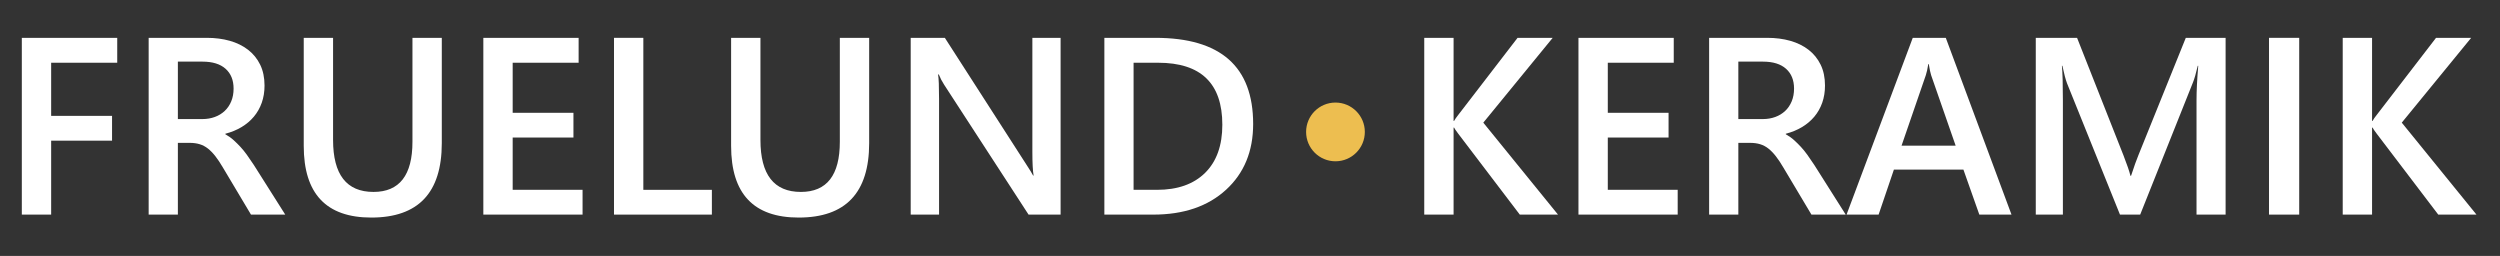 <?xml version="1.0" encoding="iso-8859-1"?>
<!-- Generator: Adobe Illustrator 16.0.0, SVG Export Plug-In . SVG Version: 6.00 Build 0)  -->
<!DOCTYPE svg PUBLIC "-//W3C//DTD SVG 1.1//EN" "http://www.w3.org/Graphics/SVG/1.1/DTD/svg11.dtd">
<svg version="1.1" xmlns="http://www.w3.org/2000/svg" xmlns:xlink="http://www.w3.org/1999/xlink" x="0px" y="0px" width="713px"
	 height="73px" viewBox="0 0 713 73" style="enable-background:new 0 0 713 73;" xml:space="preserve">
<rect x="0" y="0" width="713" height="73" fill="#333333" stroke="none"/>
<g id="Layer_1" style="display:none;">
	<rect style="display:inline;fill:#222527;" width="713" height="73"/>
</g>
<g id="Layer_2" style="display:none;">
	<g style="display:inline;">
		<path style="fill:none;stroke:#FFFFFF;stroke-miterlimit:10;" d="M79.187,32.39h26.138v5.256H85.451v16.129h18.362v5.185H85.451
			v21.962h-6.264V32.39z"/>
		<path style="fill:none;stroke:#FFFFFF;stroke-miterlimit:10;" d="M112.163,56.944c0-4.104-0.072-7.633-0.288-10.873h5.544
			l0.216,6.841h0.288c1.584-4.681,5.4-7.633,9.649-7.633c0.72,0,1.224,0.072,1.8,0.216v5.977c-0.648-0.144-1.296-0.216-2.16-0.216
			c-4.464,0-7.632,3.384-8.497,8.137c-0.144,0.864-0.288,1.872-0.288,2.952v18.578h-6.265V56.944z"/>
		<path style="fill:none;stroke:#FFFFFF;stroke-miterlimit:10;" d="M164.87,71.417c0,3.601,0.072,6.769,0.288,9.505h-5.617
			l-0.36-5.688h-0.144c-1.656,2.808-5.329,6.48-11.521,6.48c-5.473,0-12.025-3.024-12.025-15.265V46.071h6.336v19.298
			c0,6.625,2.016,11.089,7.777,11.089c4.248,0,7.201-2.952,8.353-5.761c0.36-0.936,0.576-2.088,0.576-3.24V46.071h6.336V71.417z"/>
		<path style="fill:none;stroke:#FFFFFF;stroke-miterlimit:10;" d="M178.907,64.649c0.144,8.569,5.617,12.097,11.953,12.097
			c4.537,0,7.272-0.792,9.649-1.8l1.08,4.537c-2.232,1.008-6.049,2.16-11.593,2.16c-10.729,0-17.137-7.057-17.137-17.57
			c0-10.513,6.192-18.793,16.345-18.793c11.377,0,14.401,10.009,14.401,16.417c0,1.296-0.144,2.304-0.216,2.952H178.907z
			 M197.484,60.113c0.072-4.033-1.656-10.297-8.785-10.297c-6.409,0-9.217,5.905-9.721,10.297H197.484z"/>
		<path style="fill:none;stroke:#FFFFFF;stroke-miterlimit:10;" d="M211.45,29.798h6.336v51.125h-6.336V29.798z"/>
		<path style="fill:none;stroke:#FFFFFF;stroke-miterlimit:10;" d="M257.604,71.417c0,3.601,0.072,6.769,0.288,9.505h-5.617
			l-0.36-5.688h-0.144c-1.656,2.808-5.329,6.48-11.521,6.48c-5.473,0-12.025-3.024-12.025-15.265V46.071h6.336v19.298
			c0,6.625,2.016,11.089,7.777,11.089c4.248,0,7.201-2.952,8.353-5.761c0.36-0.936,0.576-2.088,0.576-3.24V46.071h6.336V71.417z"/>
		<path style="fill:none;stroke:#FFFFFF;stroke-miterlimit:10;" d="M268.113,55.504c0-3.601-0.072-6.553-0.288-9.433h5.617
			l0.36,5.761h0.144c1.728-3.313,5.761-6.553,11.521-6.553c4.825,0,12.313,2.88,12.313,14.833v20.81h-6.336v-20.09
			c0-5.616-2.088-10.297-8.064-10.297c-4.177,0-7.417,2.952-8.497,6.48c-0.288,0.792-0.432,1.873-0.432,2.953v20.954h-6.336V55.504z
			"/>
		<path style="fill:none;stroke:#FFFFFF;stroke-miterlimit:10;" d="M338.171,29.798v42.124c0,3.097,0.072,6.625,0.288,9.001h-5.688
			l-0.288-6.048h-0.144c-1.944,3.888-6.192,6.84-11.881,6.84c-8.425,0-14.905-7.128-14.905-17.713
			c-0.072-11.593,7.128-18.722,15.625-18.722c5.328,0,8.929,2.52,10.513,5.329h0.144v-20.81H338.171z M331.835,60.256
			c0-0.792-0.072-1.872-0.288-2.664c-0.936-4.032-4.393-7.345-9.145-7.345c-6.553,0-10.441,5.761-10.441,13.465
			c0,7.057,3.456,12.889,10.297,12.889c4.248,0,8.137-2.808,9.289-7.561c0.216-0.864,0.288-1.729,0.288-2.736V60.256z"/>
		<path style="fill:none;stroke:#FFFFFF;stroke-miterlimit:10;" d="M364.16,32.39h6.264v23.402h0.216
			c1.296-1.872,2.592-3.6,3.816-5.184L389.29,32.39h7.777l-17.57,20.594l18.938,27.938h-7.417l-15.985-23.834l-4.608,5.329v18.505
			h-6.264V32.39z"/>
		<path style="fill:none;stroke:#FFFFFF;stroke-miterlimit:10;" d="M406.495,64.649c0.144,8.569,5.617,12.097,11.953,12.097
			c4.537,0,7.272-0.792,9.649-1.8l1.08,4.537c-2.232,1.008-6.049,2.16-11.593,2.16c-10.729,0-17.137-7.057-17.137-17.57
			c0-10.513,6.192-18.793,16.345-18.793c11.377,0,14.401,10.009,14.401,16.417c0,1.296-0.144,2.304-0.216,2.952H406.495z
			 M425.073,60.113c0.072-4.033-1.656-10.297-8.785-10.297c-6.409,0-9.217,5.905-9.721,10.297H425.073z"/>
		<path style="fill:none;stroke:#FFFFFF;stroke-miterlimit:10;" d="M439.039,56.944c0-4.104-0.072-7.633-0.288-10.873h5.544
			l0.216,6.841h0.288c1.584-4.681,5.4-7.633,9.649-7.633c0.72,0,1.224,0.072,1.8,0.216v5.977c-0.648-0.144-1.296-0.216-2.16-0.216
			c-4.464,0-7.633,3.384-8.497,8.137c-0.144,0.864-0.288,1.872-0.288,2.952v18.578h-6.265V56.944z"/>
		<path style="fill:none;stroke:#FFFFFF;stroke-miterlimit:10;" d="M481.521,80.922l-0.504-4.393H480.8
			c-1.944,2.736-5.688,5.185-10.657,5.185c-7.057,0-10.657-4.968-10.657-10.009c0-8.425,7.489-13.033,20.954-12.961v-0.72
			c0-2.88-0.792-8.065-7.921-8.065c-3.24,0-6.625,1.008-9.073,2.592l-1.44-4.176c2.88-1.872,7.057-3.096,11.449-3.096
			c10.657,0,13.25,7.272,13.25,14.257V72.57c0,3.024,0.144,5.977,0.576,8.353H481.521z M480.584,63.137
			c-6.913-0.144-14.761,1.08-14.761,7.849c0,4.104,2.736,6.049,5.977,6.049c4.536,0,7.417-2.88,8.424-5.833
			c0.216-0.648,0.36-1.368,0.36-2.016V63.137z"/>
		<path style="fill:none;stroke:#FFFFFF;stroke-miterlimit:10;" d="M496.926,55.504c0-3.601-0.072-6.553-0.288-9.433h5.544
			l0.288,5.617h0.216c1.944-3.313,5.184-6.409,10.945-6.409c4.752,0,8.353,2.88,9.865,6.984h0.144
			c1.08-1.944,2.448-3.456,3.888-4.536c2.088-1.584,4.393-2.448,7.705-2.448c4.608,0,11.449,3.024,11.449,15.121v20.522h-6.192
			V61.193c0-6.697-2.448-10.729-7.561-10.729c-3.601,0-6.409,2.664-7.489,5.76c-0.288,0.864-0.504,2.016-0.504,3.168v21.53h-6.193
			V60.041c0-5.544-2.448-9.577-7.272-9.577c-3.96,0-6.841,3.168-7.849,6.336c-0.36,0.936-0.504,2.016-0.504,3.096v21.026h-6.193
			V55.504z"/>
		<path style="fill:none;stroke:#FFFFFF;stroke-miterlimit:10;" d="M564.031,36.278c0.072,2.16-1.512,3.889-4.032,3.889
			c-2.232,0-3.816-1.729-3.816-3.889c0-2.232,1.656-3.96,3.96-3.96C562.519,32.318,564.031,34.046,564.031,36.278z M556.974,80.922
			V46.071h6.336v34.851H556.974z"/>
		<path style="fill:none;stroke:#FFFFFF;stroke-miterlimit:10;" d="M580.086,62.057h0.144c0.864-1.224,2.088-2.736,3.096-3.96
			l10.225-12.025h7.633L587.719,60.4l15.337,20.522h-7.705l-12.025-16.706l-3.24,3.601v13.105h-6.265V29.798h6.265V62.057z"/>
	</g>
</g>
<g id="Layer_3">
	<g>
		<path style="fill:#FFFFFF;" d="M33.434,17.893H14.59v15.152h17.367v7.066H14.59v21.094H6.223V10.792h27.211V17.893z"/>
		<path style="fill:#FFFFFF;" d="M81.352,61.206h-9.773l-8.051-13.5c-0.727-1.242-1.436-2.303-2.127-3.182
			c-0.691-0.879-1.395-1.6-2.109-2.162c-0.715-0.563-1.494-0.972-2.338-1.23c-0.844-0.258-1.793-0.387-2.848-0.387H50.73v20.461
			h-8.332V10.792h16.594c2.367,0,4.547,0.281,6.539,0.844c1.992,0.563,3.727,1.412,5.203,2.549c1.477,1.137,2.631,2.555,3.463,4.254
			c0.832,1.7,1.248,3.686,1.248,5.959c0,1.781-0.264,3.416-0.791,4.904c-0.527,1.489-1.278,2.813-2.25,3.973
			c-0.973,1.16-2.145,2.15-3.516,2.971c-1.371,0.821-2.913,1.454-4.623,1.898v0.141c0.914,0.516,1.71,1.084,2.391,1.705
			c0.68,0.621,1.324,1.26,1.934,1.916c0.609,0.656,1.213,1.401,1.811,2.232c0.598,0.832,1.26,1.799,1.986,2.9L81.352,61.206z
			 M50.73,17.577v16.383h6.961c1.289,0,2.479-0.199,3.568-0.598c1.09-0.398,2.033-0.972,2.83-1.723
			c0.796-0.75,1.418-1.664,1.863-2.742c0.445-1.078,0.668-2.285,0.668-3.621c0-2.414-0.762-4.301-2.285-5.66
			c-1.524-1.359-3.715-2.039-6.574-2.039H50.73z"/>
		<path style="fill:#FFFFFF;" d="M126,40.815c0,14.156-6.703,21.234-20.109,21.234c-12.844,0-19.266-6.808-19.266-20.426V10.792
			h8.367v29.109c0,9.891,3.844,14.836,11.531,14.836c7.406,0,11.109-4.769,11.109-14.309V10.792H126V40.815z"/>
		<path style="fill:#FFFFFF;" d="M166.148,61.206h-28.301V10.792h27.176v7.102h-18.809v14.273h17.332v7.066h-17.332v14.906h19.934
			V61.206z"/>
		<path style="fill:#FFFFFF;" d="M203.027,61.206h-27.914V10.792h8.367v43.348h19.547V61.206z"/>
		<path style="fill:#FFFFFF;" d="M247.887,40.815c0,14.156-6.703,21.234-20.109,21.234c-12.844,0-19.266-6.808-19.266-20.426V10.792
			h8.367v29.109c0,9.891,3.844,14.836,11.531,14.836c7.406,0,11.109-4.769,11.109-14.309V10.792h8.367V40.815z"/>
		<path style="fill:#FFFFFF;" d="M302.484,61.206h-9.141l-24.082-37.055c-0.61-0.937-1.113-1.91-1.512-2.918h-0.211
			c0.188,1.078,0.281,3.387,0.281,6.926v33.047h-8.086V10.792h9.738l23.273,36.176c0.984,1.5,1.617,2.531,1.898,3.094h0.141
			c-0.234-1.336-0.352-3.598-0.352-6.785V10.792h8.051V61.206z"/>
		<path style="fill:#FFFFFF;" d="M314.965,61.206V10.792h14.555c18.585,0,27.879,8.191,27.879,24.574
			c0,7.782-2.579,14.033-7.734,18.756c-5.156,4.723-12.071,7.084-20.742,7.084H314.965z M323.297,17.893v36.246h6.68
			c5.883,0,10.459-1.617,13.729-4.852s4.904-7.805,4.904-13.711c0-11.789-6.105-17.684-18.316-17.684H323.297z"/>
		<path style="fill:#FFFFFF;" d="M444.34,61.206h-10.898l-17.543-23.063c-0.656-0.867-1.055-1.453-1.195-1.758h-0.141v24.82h-8.367
			V10.792h8.367v23.695h0.141c0.281-0.515,0.68-1.09,1.195-1.723l16.91-21.973h10.02l-19.793,24.188L444.34,61.206z"/>
		<path style="fill:#FFFFFF;" d="M478.477,61.206h-28.301V10.792h27.176v7.102h-18.809v14.273h17.332v7.066h-17.332v14.906h19.934
			V61.206z"/>
		<path style="fill:#FFFFFF;" d="M526.395,61.206h-9.773l-8.051-13.5c-0.727-1.242-1.436-2.303-2.127-3.182
			c-0.691-0.879-1.395-1.6-2.109-2.162c-0.715-0.563-1.494-0.972-2.338-1.23c-0.844-0.258-1.793-0.387-2.848-0.387h-3.375v20.461
			h-8.332V10.792h16.594c2.367,0,4.547,0.281,6.539,0.844c1.992,0.563,3.727,1.412,5.203,2.549c1.477,1.137,2.631,2.555,3.463,4.254
			c0.832,1.7,1.248,3.686,1.248,5.959c0,1.781-0.264,3.416-0.791,4.904c-0.527,1.489-1.278,2.813-2.25,3.973
			c-0.973,1.16-2.145,2.15-3.516,2.971c-1.371,0.821-2.913,1.454-4.623,1.898v0.141c0.914,0.516,1.71,1.084,2.391,1.705
			c0.68,0.621,1.324,1.26,1.934,1.916c0.609,0.656,1.213,1.401,1.811,2.232c0.598,0.832,1.26,1.799,1.986,2.9L526.395,61.206z
			 M495.773,17.577v16.383h6.961c1.289,0,2.479-0.199,3.568-0.598c1.09-0.398,2.033-0.972,2.83-1.723
			c0.796-0.75,1.418-1.664,1.863-2.742c0.445-1.078,0.668-2.285,0.668-3.621c0-2.414-0.762-4.301-2.285-5.66
			c-1.524-1.359-3.715-2.039-6.574-2.039H495.773z"/>
		<path style="fill:#FFFFFF;" d="M573.68,61.206h-9.176l-4.535-12.832h-19.828l-4.359,12.832h-9.141l18.879-50.414h9.422
			L573.68,61.206z M557.754,41.553l-6.996-20.109c-0.211-0.656-0.434-1.71-0.668-3.164h-0.141c-0.211,1.336-0.445,2.391-0.703,3.164
			l-6.926,20.109H557.754z"/>
		<path style="fill:#FFFFFF;" d="M634.746,61.206h-8.297V28.581c0-2.672,0.164-5.941,0.492-9.809h-0.141
			c-0.516,2.203-0.973,3.785-1.371,4.746l-15.047,37.688h-5.766l-15.082-37.406c-0.422-1.102-0.867-2.777-1.336-5.027h-0.141
			c0.188,2.016,0.281,5.309,0.281,9.879v32.555h-7.734V10.792h11.777l13.254,33.574c1.008,2.579,1.664,4.5,1.969,5.766h0.176
			c0.867-2.648,1.57-4.617,2.109-5.906l13.5-33.434h11.355V61.206z"/>
		<path style="fill:#FFFFFF;" d="M655.734,61.206h-8.613V10.792h8.613V61.206z"/>
		<path style="fill:#FFFFFF;" d="M706.289,61.206h-10.898l-17.543-23.063c-0.656-0.867-1.055-1.453-1.195-1.758h-0.141v24.82h-8.367
			V10.792h8.367v23.695h0.141c0.281-0.515,0.68-1.09,1.195-1.723l16.91-21.973h10.02l-19.793,24.188L706.289,61.206z"/>
	</g>
</g>
<g id="Layer_4">
	<circle style="fill:#EDBE50;" cx="380.875" cy="37.625" r="8.375"/>
	<g>
	</g>
	<g>
	</g>
	<g>
	</g>
	<g>
	</g>
	<g>
	</g>
	<g>
	</g>
	<g>
	</g>
	<g>
	</g>
	<g>
	</g>
	<g>
	</g>
	<g>
	</g>
	<g>
	</g>
	<g>
	</g>
	<g>
	</g>
	<g>
	</g>
</g>
</svg>
